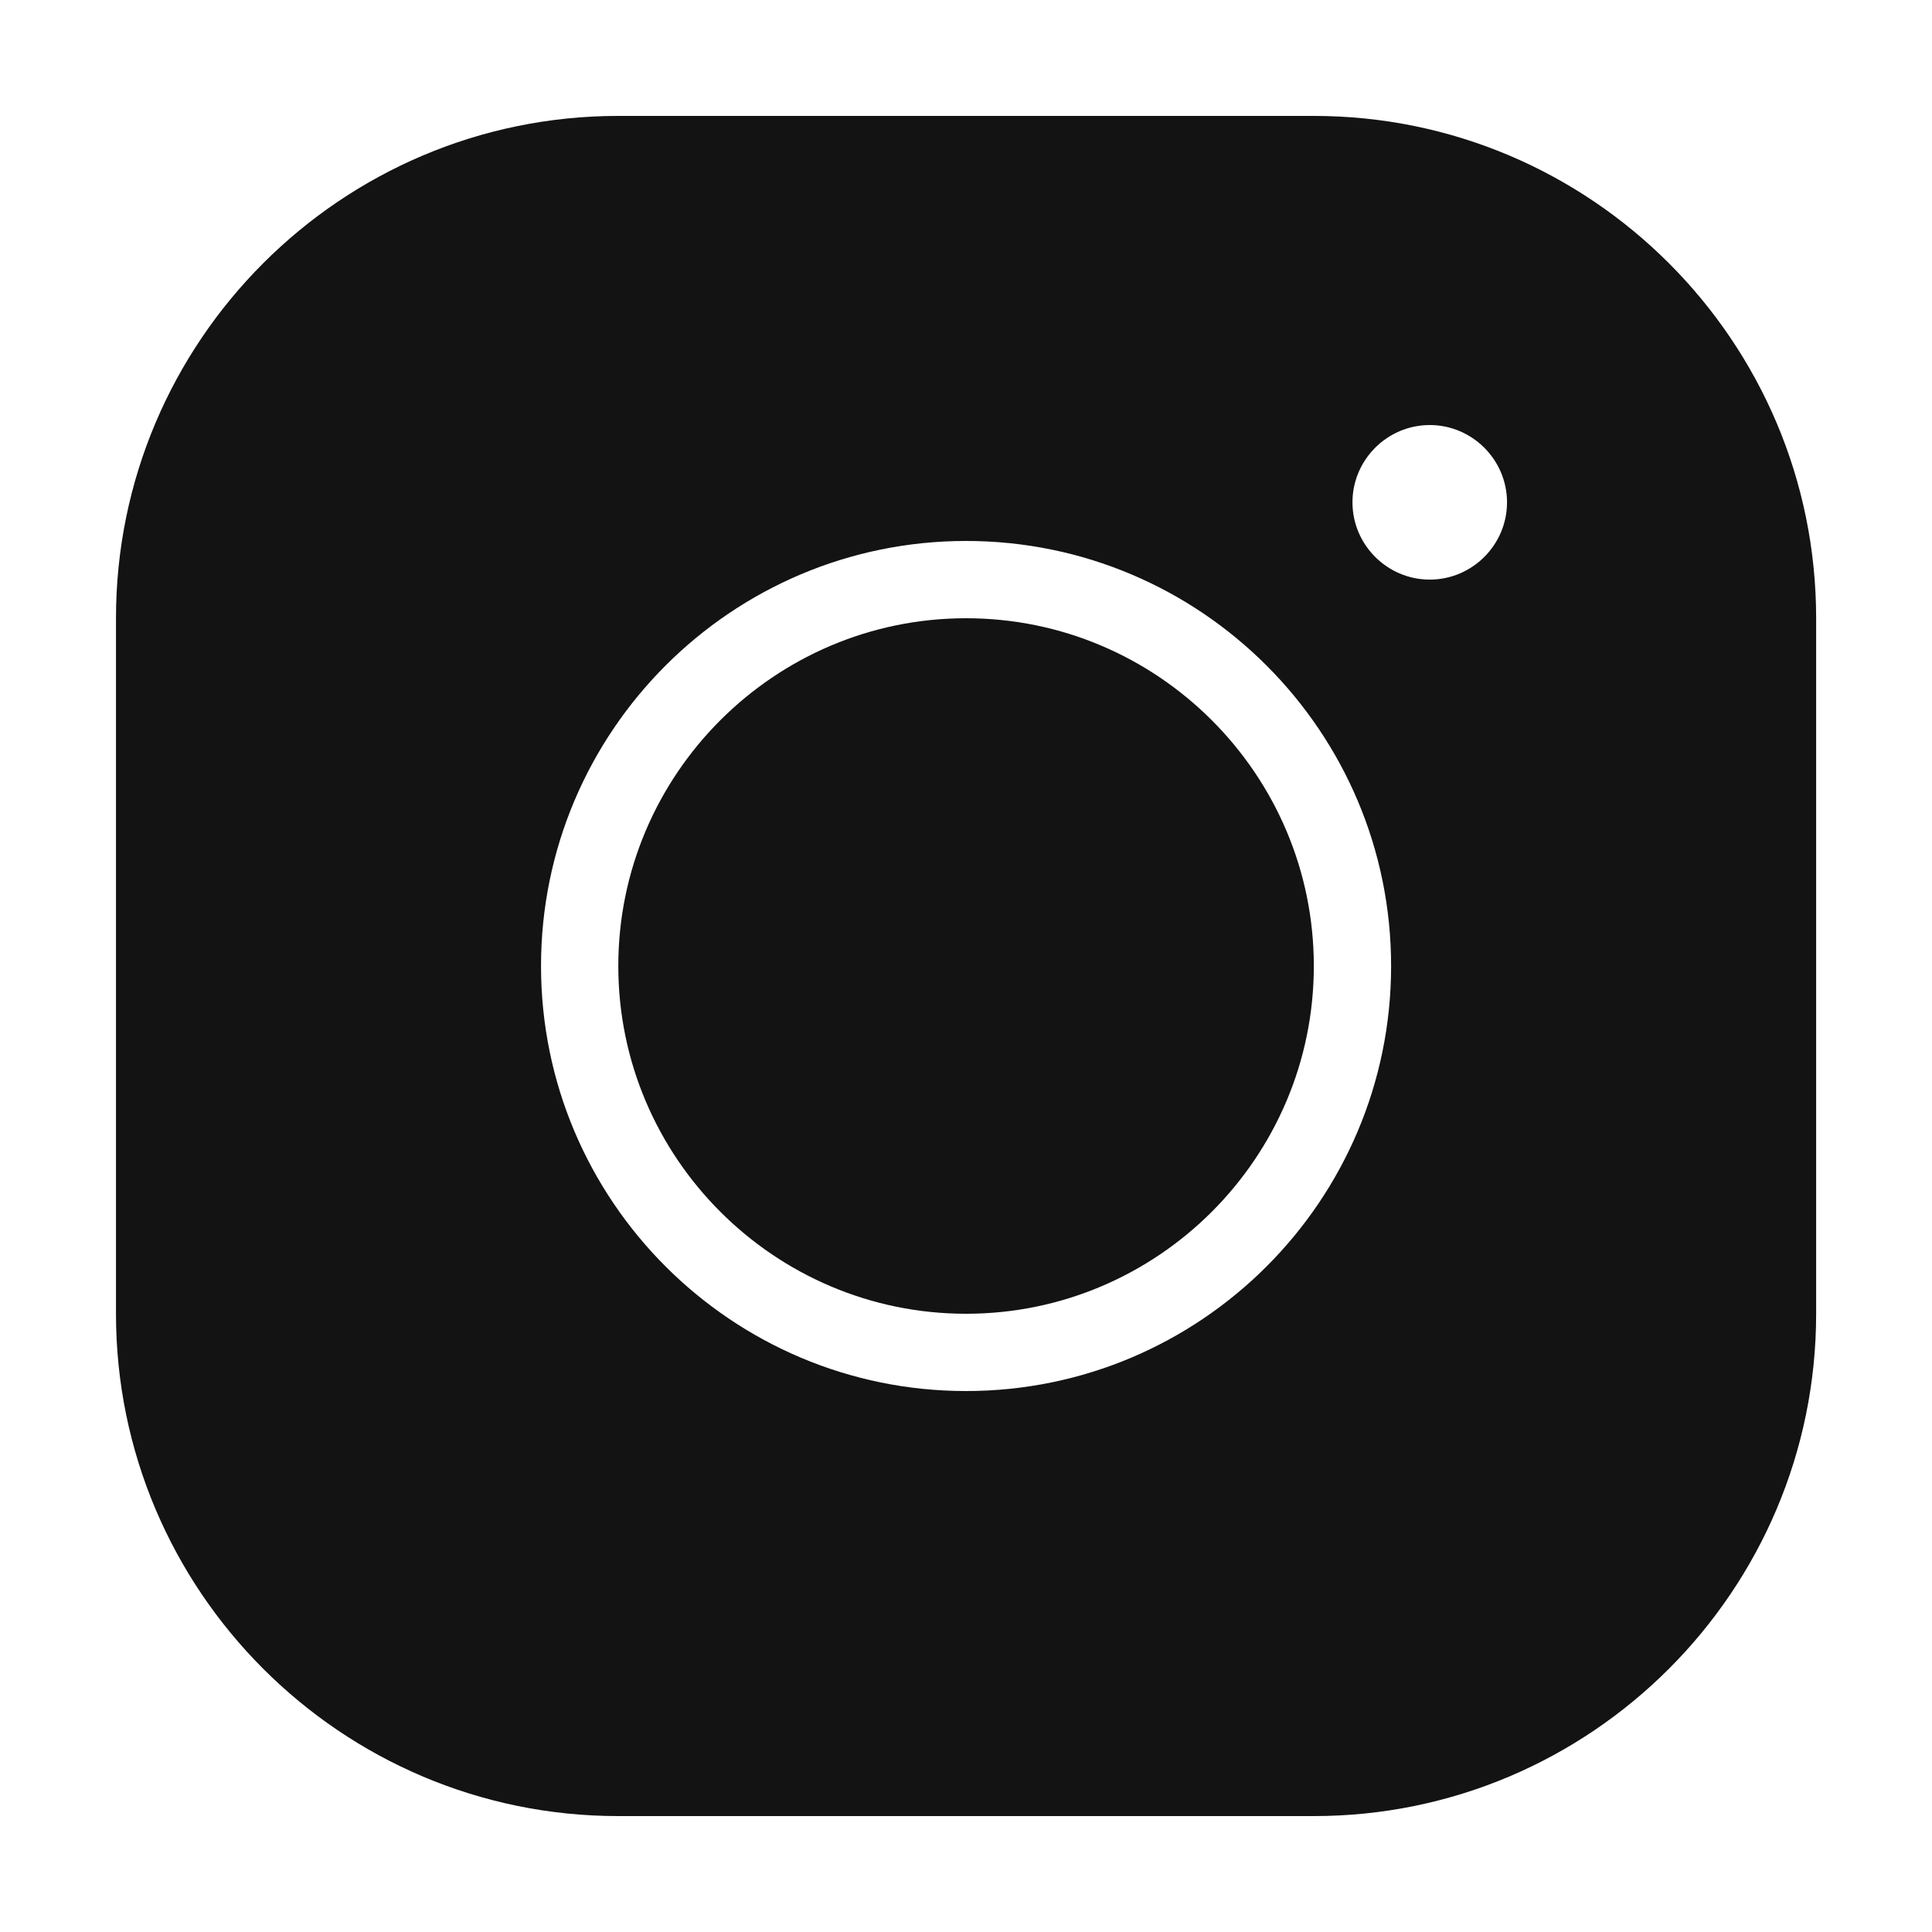 <?xml version="1.0" encoding="UTF-8"?> <svg xmlns="http://www.w3.org/2000/svg" width="30" height="30" viewBox="0 0 30 30" fill="none"> <path d="M9.601 1.8C5.299 1.8 1.801 5.298 1.801 9.6V20.4C1.801 24.702 5.299 28.2 9.601 28.2H20.401C24.703 28.2 28.201 24.702 28.201 20.4V9.6C28.201 5.298 24.703 1.8 20.401 1.8H9.601ZM22.201 6.6C22.861 6.6 23.401 7.14 23.401 7.8C23.401 8.46 22.861 9 22.201 9C21.541 9 21.001 8.46 21.001 7.8C21.001 7.14 21.541 6.6 22.201 6.6ZM15.001 8.4C18.643 8.4 21.601 11.358 21.601 15C21.601 18.642 18.643 21.6 15.001 21.6C11.359 21.6 8.401 18.642 8.401 15C8.401 11.358 11.359 8.4 15.001 8.4ZM15.001 9.6C12.025 9.6 9.601 12.024 9.601 15C9.601 17.976 12.025 20.4 15.001 20.4C17.977 20.4 20.401 17.976 20.401 15C20.401 12.024 17.977 9.6 15.001 9.6Z" fill="#131313"></path> </svg> 